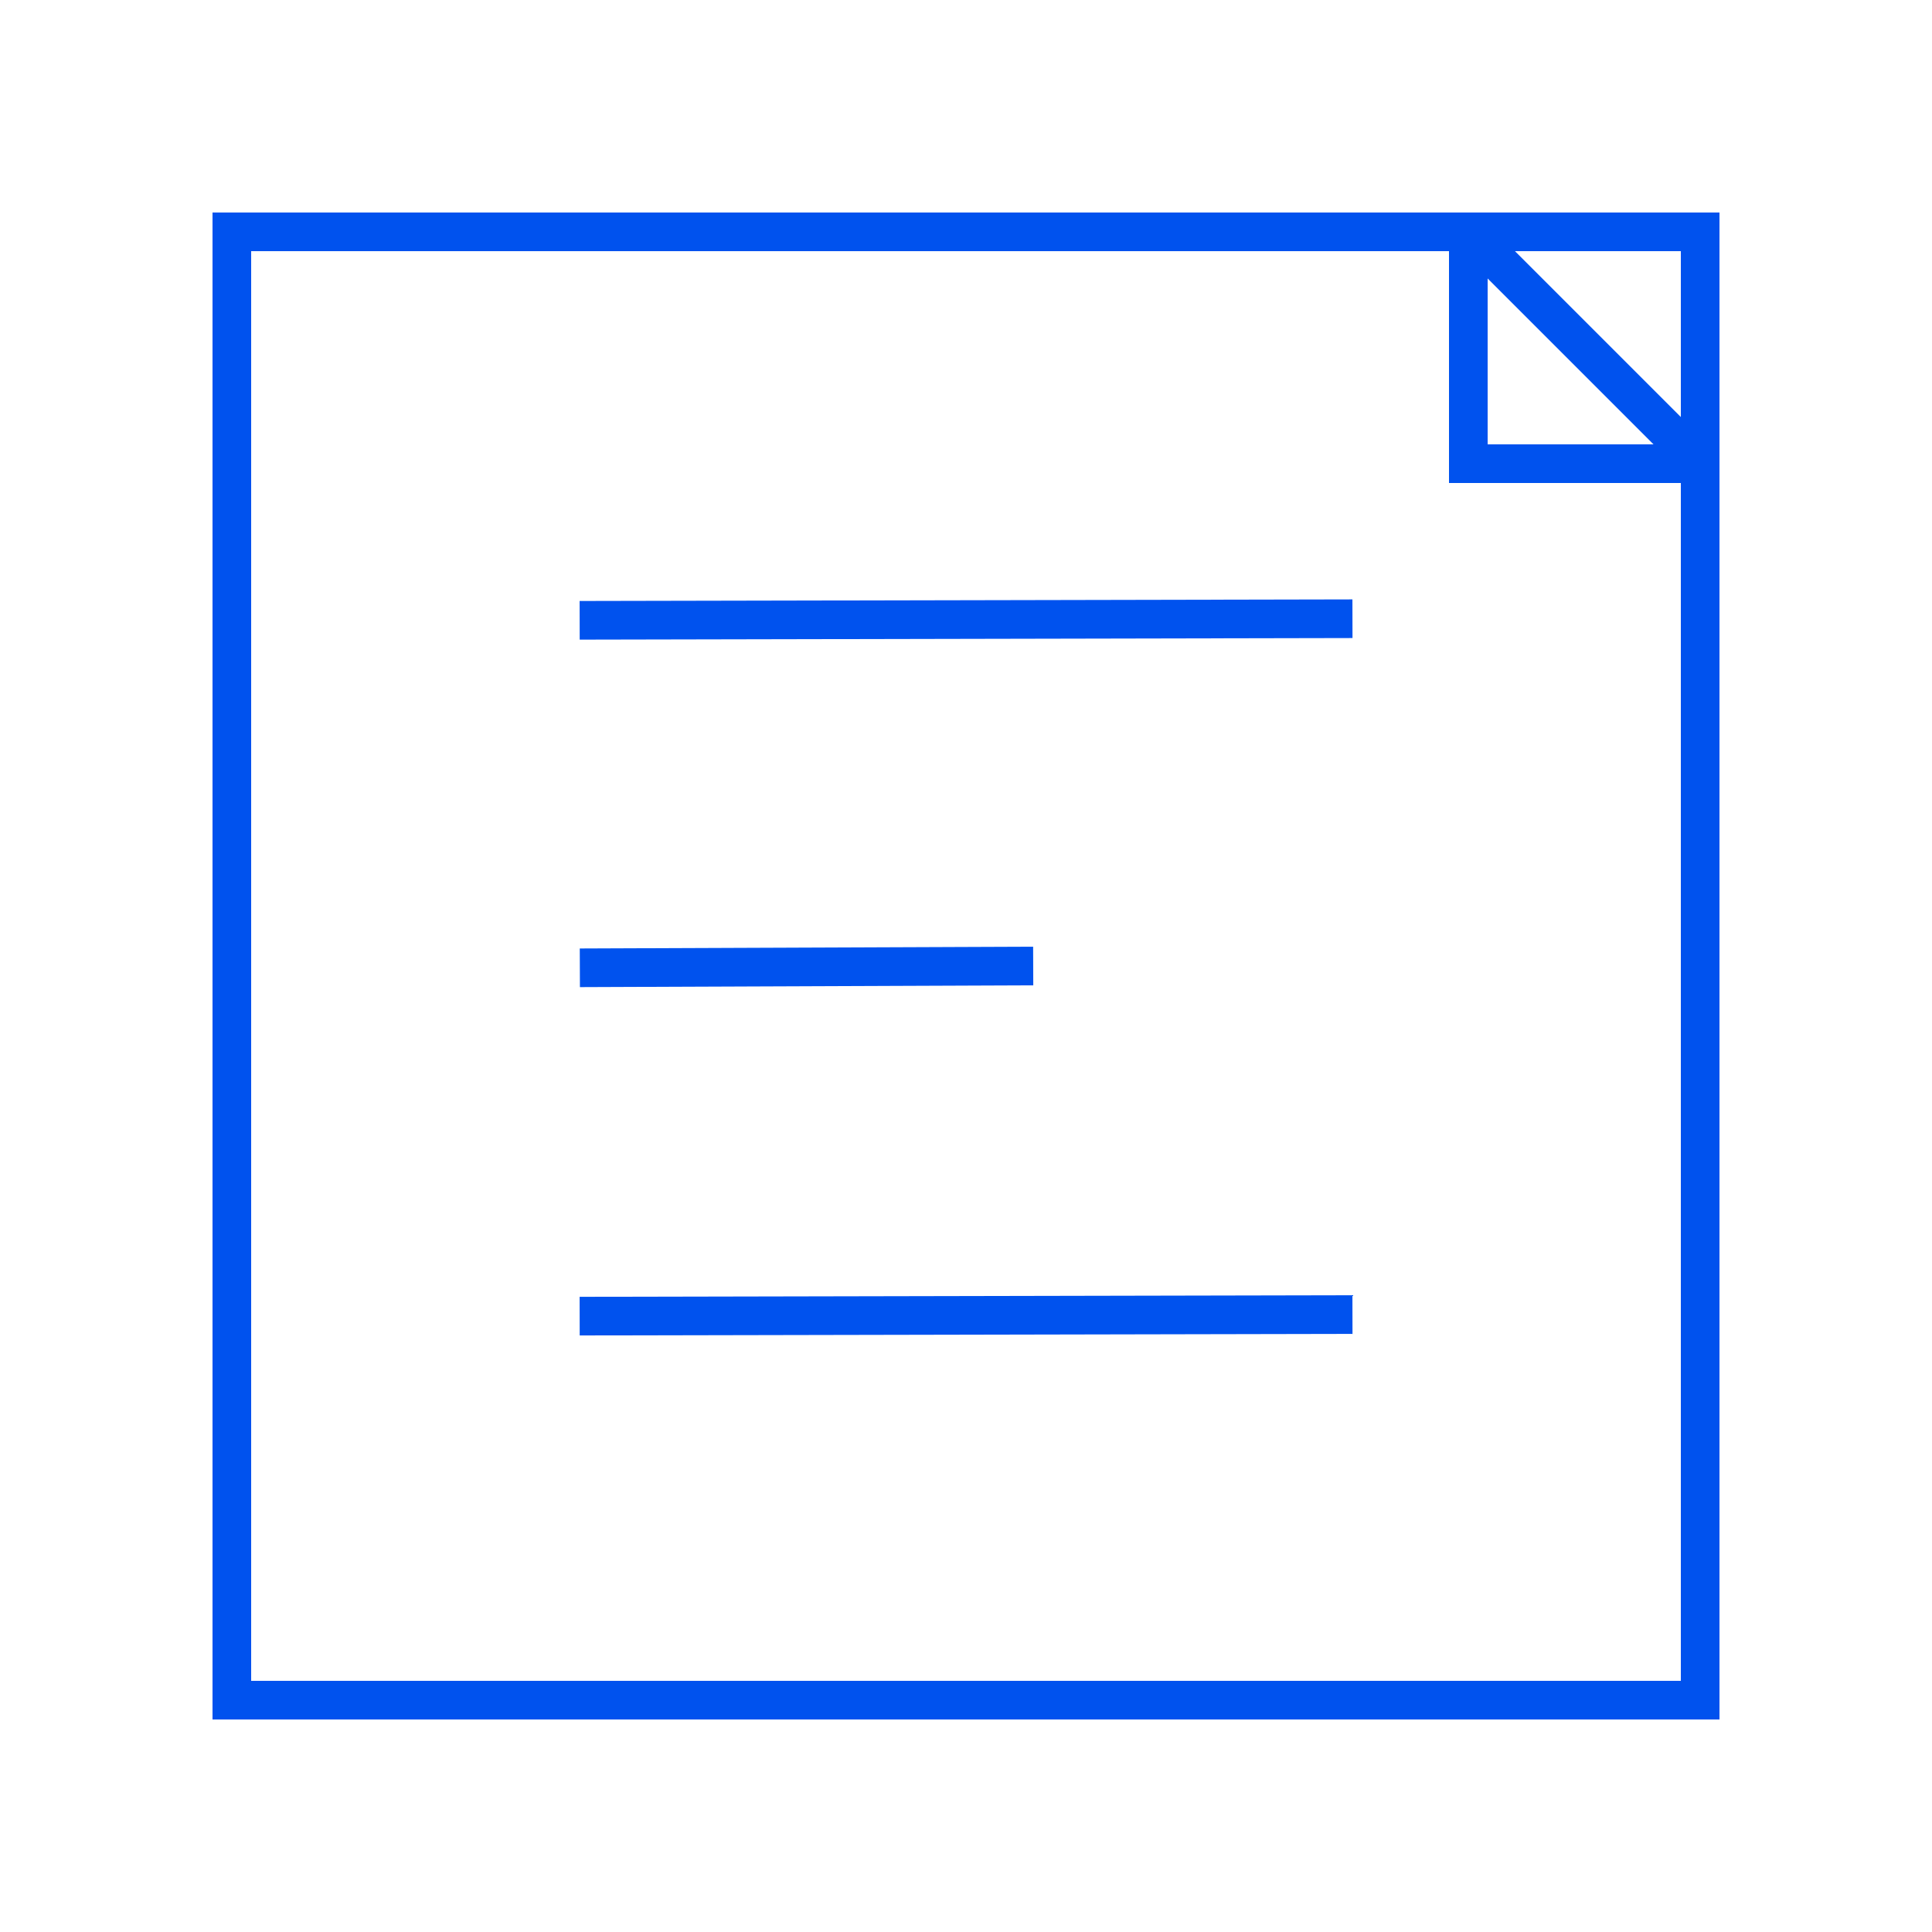 <?xml version="1.0" encoding="UTF-8"?>
<svg width="100px" height="100px" viewBox="0 0 100 100" version="1.1" xmlns="http://www.w3.org/2000/svg" xmlns:xlink="http://www.w3.org/1999/xlink">
    <title>ic_communicati stampa</title>
    <g id="ic_communicati-stampa" stroke="none" stroke-width="1" fill="none" fill-rule="evenodd">
        <rect id="Rectangle" stroke="#0052EE" stroke-width="2" x="12" y="12" width="76" height="76"></rect>
        <rect id="Rectangle" stroke="#0052EE" stroke-width="2" x="76" y="12" width="12" height="12"></rect>
        <line x1="30.003" y1="32.107" x2="70.003" y2="32.025" id="Path-2" stroke="#0052EE" stroke-width="2"></line>
        <line x1="30.013" y1="50.093" x2="53.478" y2="50" id="Path-2-Copy" stroke="#0052EE" stroke-width="2"></line>
        <line x1="30.003" y1="68.123" x2="70.003" y2="68.041" id="Path-2-Copy-2" stroke="#0052EE" stroke-width="2"></line>
        <line x1="76" y1="12" x2="88" y2="24" id="Path-5" stroke="#0052EE" stroke-width="2"></line>
    </g>
</svg>